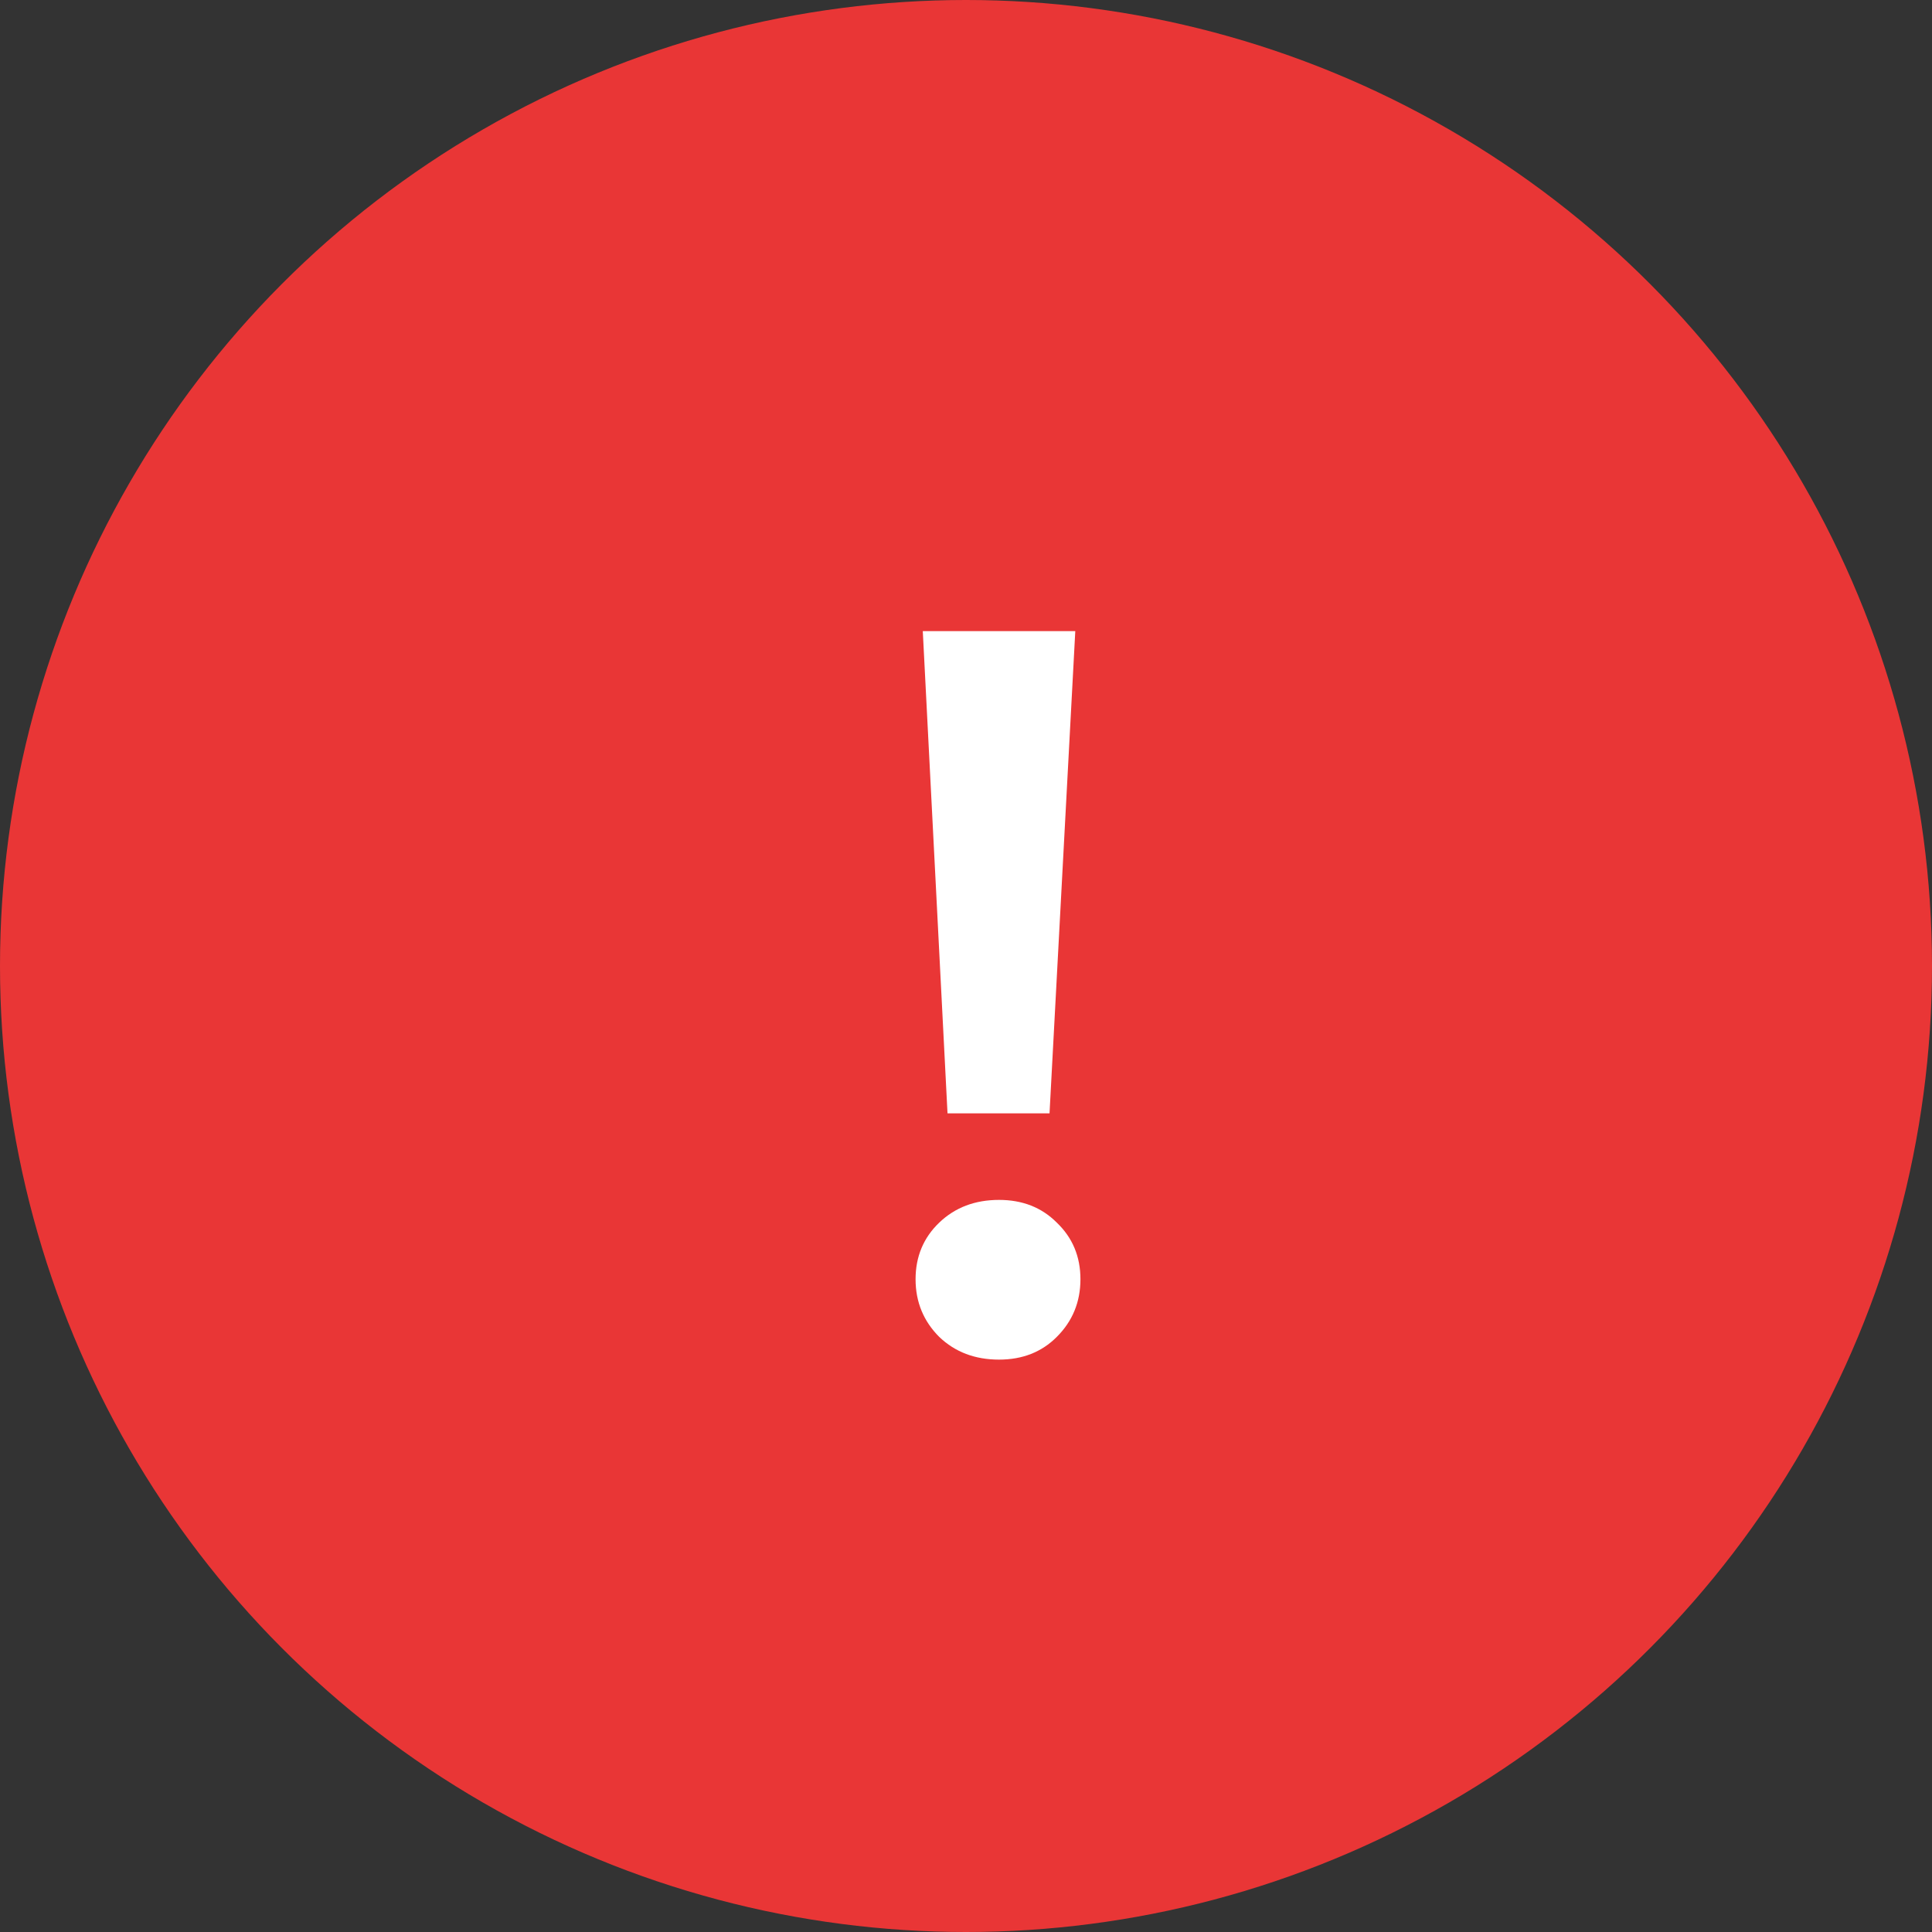 <?xml version="1.0" encoding="UTF-8"?> <svg xmlns="http://www.w3.org/2000/svg" width="30" height="30" viewBox="0 0 30 30" fill="none"><rect x="0" y="0" width="30" height="30" fill="#333333" stroke="none"/> <circle cx="15" cy="15" r="15" fill="#E93636"></circle> <path d="M14.329 9.8H16.697L16.297 17.288H14.713L14.329 9.8ZM15.513 21.112C15.14 21.112 14.831 20.995 14.585 20.76C14.34 20.515 14.217 20.216 14.217 19.864C14.217 19.512 14.34 19.219 14.585 18.984C14.831 18.749 15.14 18.632 15.513 18.632C15.876 18.632 16.175 18.749 16.409 18.984C16.655 19.219 16.777 19.512 16.777 19.864C16.777 20.216 16.655 20.515 16.409 20.76C16.175 20.995 15.876 21.112 15.513 21.112Z" fill="white"></path> </svg> 